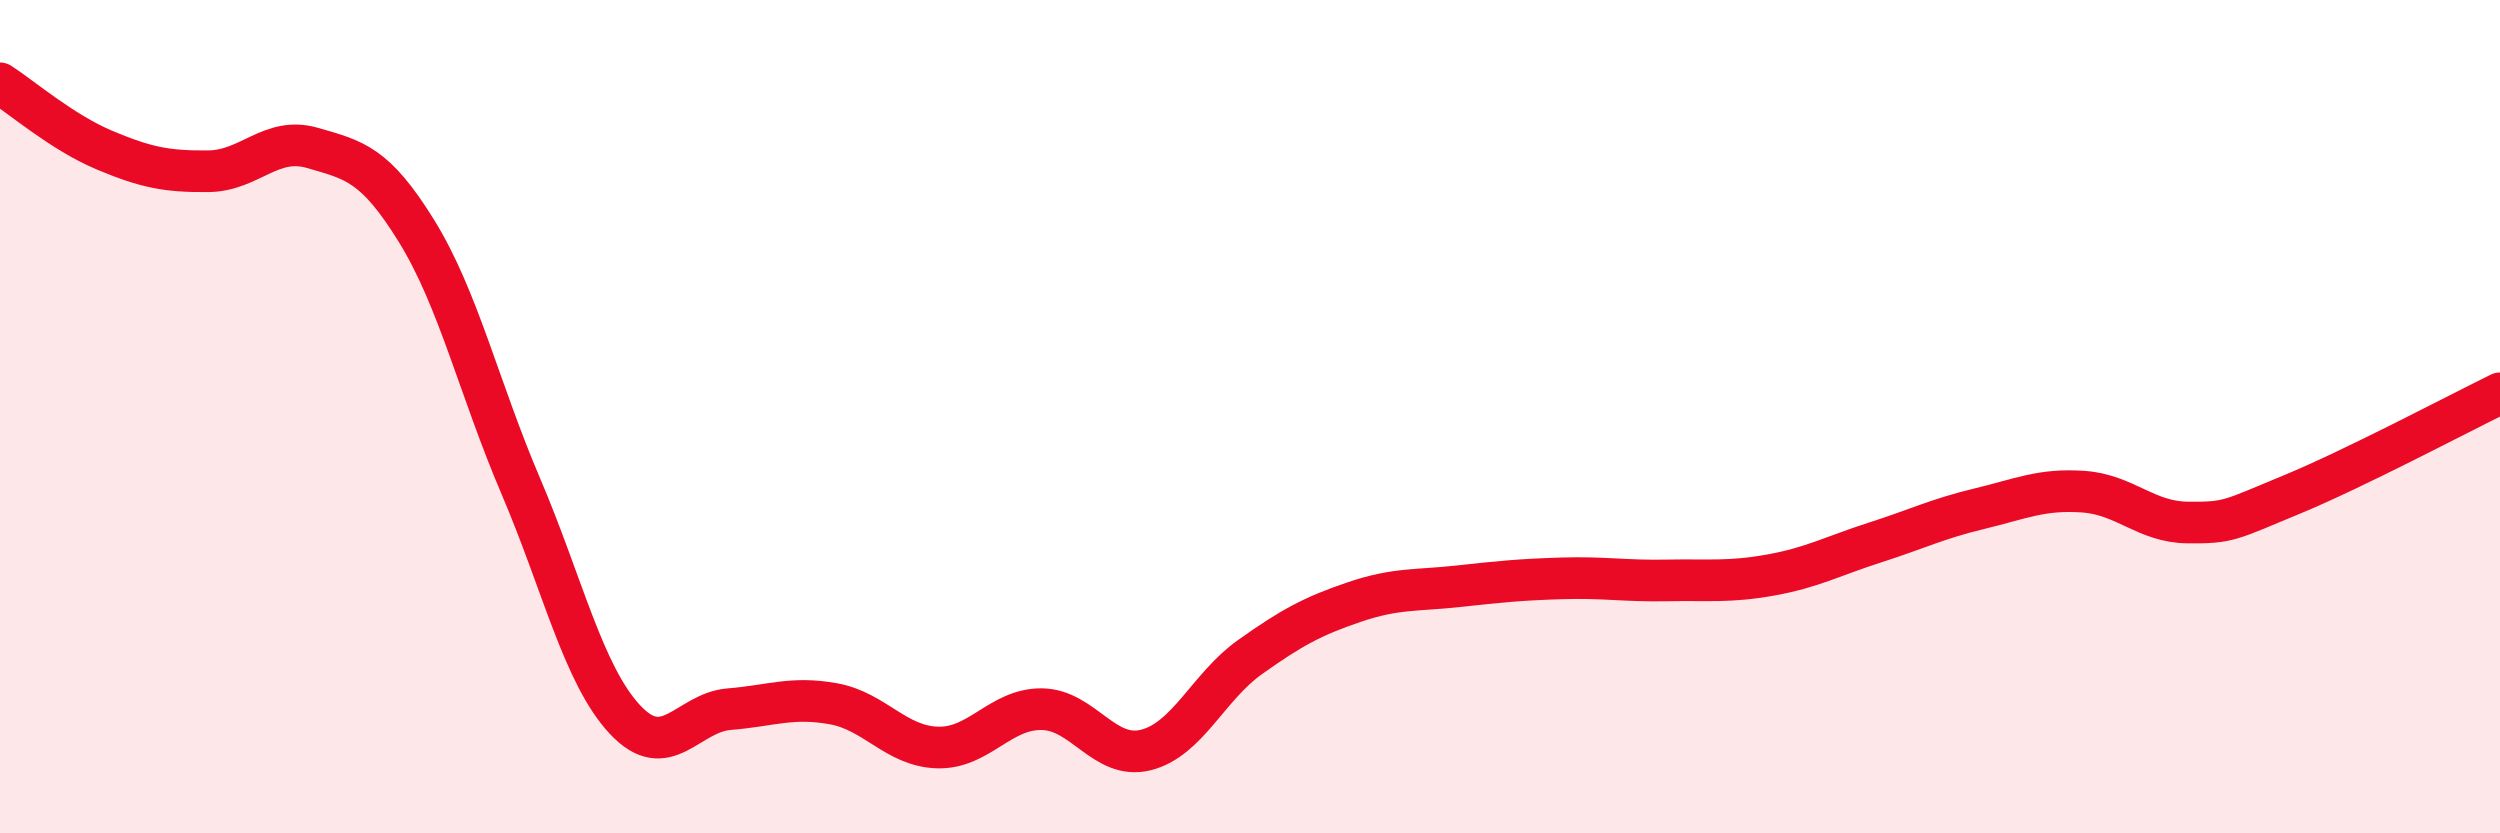 
    <svg width="60" height="20" viewBox="0 0 60 20" xmlns="http://www.w3.org/2000/svg">
      <path
        d="M 0,2 C 0.5,2.32 1.5,3.18 2.5,3.6 C 3.5,4.02 4,4.12 5,4.11 C 6,4.1 6.5,3.26 7.5,3.55 C 8.5,3.84 9,3.93 10,5.55 C 11,7.17 11.5,9.33 12.5,11.67 C 13.5,14.01 14,16.2 15,17.27 C 16,18.34 16.5,17.1 17.5,17.02 C 18.5,16.94 19,16.71 20,16.89 C 21,17.07 21.5,17.91 22.5,17.94 C 23.5,17.97 24,17.01 25,17.02 C 26,17.03 26.5,18.25 27.5,18 C 28.5,17.75 29,16.48 30,15.77 C 31,15.06 31.5,14.79 32.5,14.45 C 33.5,14.11 34,14.18 35,14.07 C 36,13.96 36.5,13.91 37.5,13.88 C 38.5,13.85 39,13.95 40,13.93 C 41,13.91 41.5,13.98 42.5,13.8 C 43.5,13.62 44,13.34 45,13.02 C 46,12.7 46.5,12.45 47.5,12.21 C 48.5,11.97 49,11.73 50,11.8 C 51,11.87 51.5,12.53 52.5,12.54 C 53.5,12.55 53.5,12.49 55,11.87 C 56.5,11.25 59,9.93 60,9.44L60 20L0 20Z"
        fill="#EB0A25"
        opacity="0.1"
        stroke-linecap="round"
        stroke-linejoin="round"
      />
      <path
        d="M 0,2 C 0.5,2.32 1.5,3.18 2.5,3.6 C 3.5,4.02 4,4.12 5,4.11 C 6,4.1 6.5,3.26 7.5,3.55 C 8.5,3.84 9,3.93 10,5.55 C 11,7.17 11.5,9.33 12.5,11.67 C 13.5,14.01 14,16.2 15,17.27 C 16,18.34 16.5,17.1 17.5,17.02 C 18.5,16.94 19,16.71 20,16.89 C 21,17.07 21.5,17.91 22.5,17.94 C 23.5,17.97 24,17.01 25,17.02 C 26,17.03 26.5,18.25 27.5,18 C 28.5,17.75 29,16.48 30,15.77 C 31,15.06 31.5,14.79 32.5,14.45 C 33.5,14.11 34,14.18 35,14.07 C 36,13.96 36.5,13.91 37.5,13.88 C 38.5,13.85 39,13.95 40,13.93 C 41,13.91 41.5,13.98 42.5,13.8 C 43.5,13.62 44,13.34 45,13.02 C 46,12.7 46.5,12.45 47.5,12.21 C 48.5,11.97 49,11.73 50,11.8 C 51,11.87 51.5,12.53 52.5,12.54 C 53.5,12.55 53.5,12.49 55,11.87 C 56.5,11.25 59,9.93 60,9.44"
        stroke="#EB0A25"
        stroke-width="1"
        fill="none"
        stroke-linecap="round"
        stroke-linejoin="round"
      />
    </svg>
  